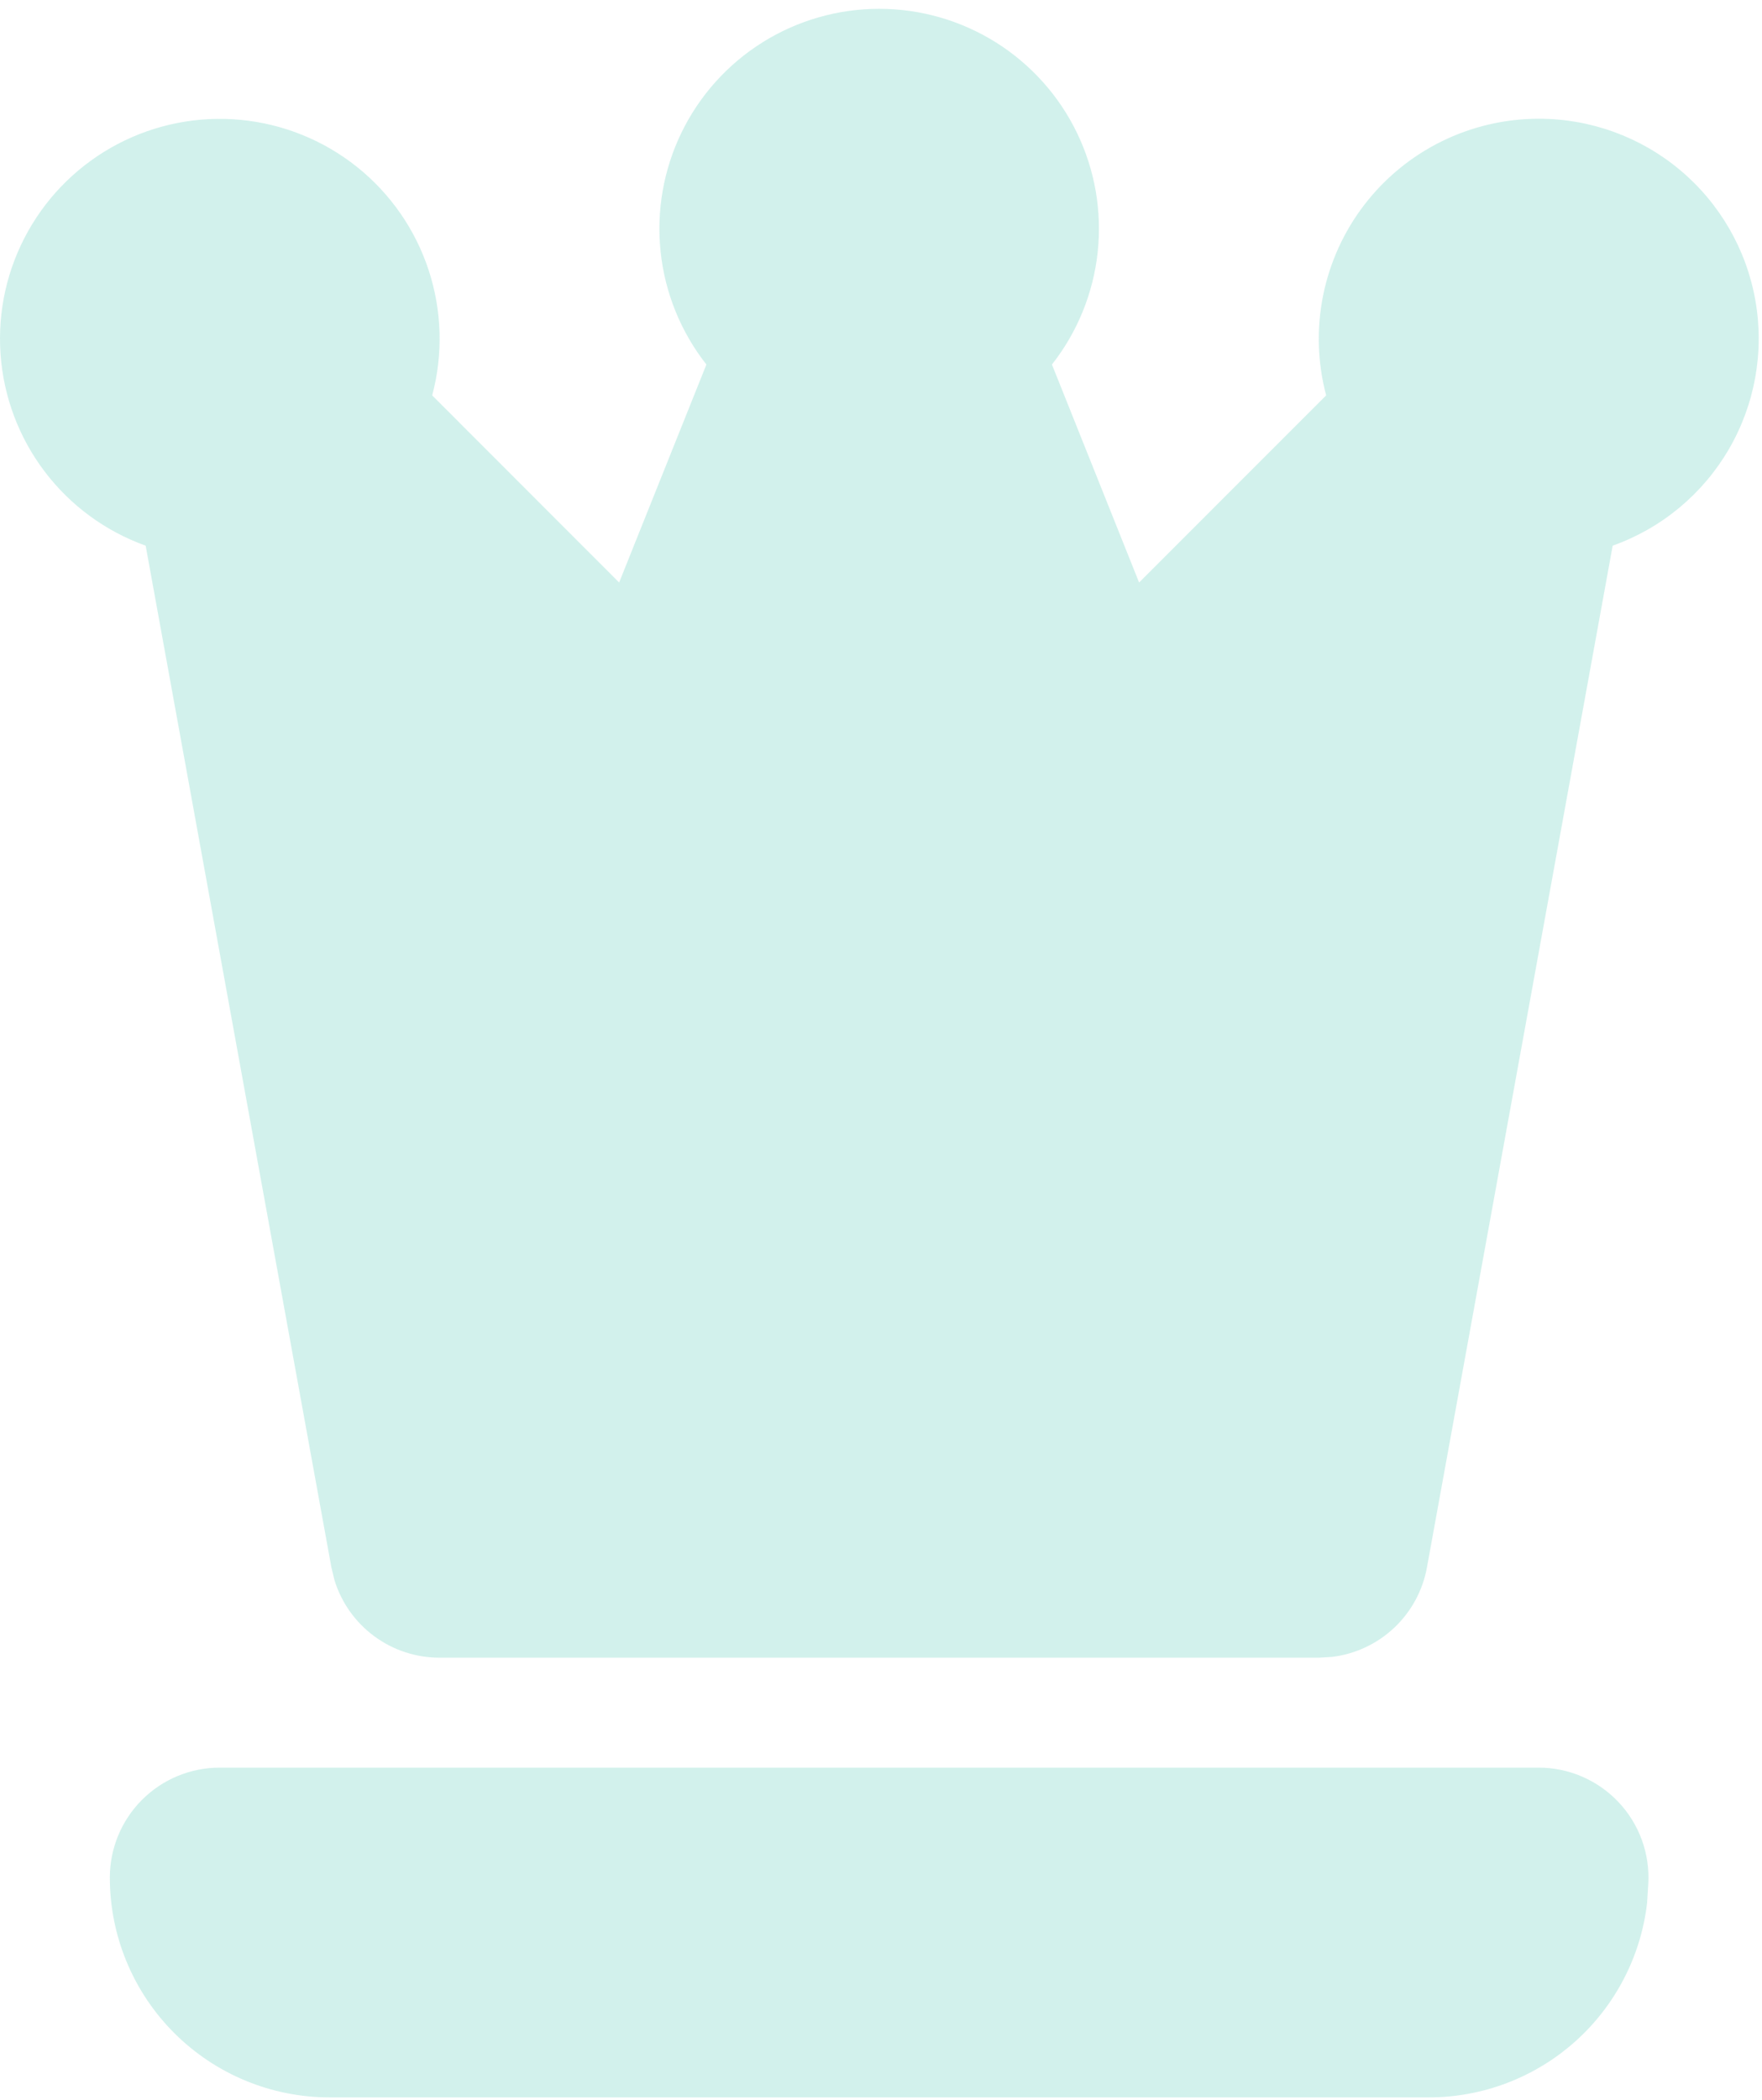 <?xml version="1.0" encoding="UTF-8"?> <svg xmlns="http://www.w3.org/2000/svg" width="167" height="199" viewBox="0 0 167 199" fill="none"><path d="M83.327 0.834C87.235 0.835 91.065 1.935 94.378 4.009C97.691 6.084 100.354 9.048 102.062 12.564C103.77 16.08 104.454 20.006 104.037 23.892C103.62 27.779 102.117 31.469 99.702 34.542L107.962 55.199L125.691 37.469C124.872 34.383 124.772 31.149 125.399 28.017C126.026 24.886 127.364 21.94 129.309 19.407C131.255 16.874 133.755 14.821 136.619 13.407C139.483 11.993 142.633 11.255 145.827 11.251C150.739 11.244 155.496 12.973 159.257 16.134C163.019 19.294 165.542 23.682 166.382 28.522C167.222 33.362 166.324 38.344 163.848 42.586C161.371 46.829 157.475 50.06 152.847 51.709L135.243 148.532C134.845 150.723 133.755 152.728 132.133 154.254C130.512 155.78 128.444 156.746 126.233 157.011L124.993 157.084H41.66C39.433 157.085 37.264 156.373 35.472 155.051C33.68 153.729 32.358 151.868 31.702 149.74L31.41 148.532L13.806 51.709C9.996 50.344 6.667 47.899 4.224 44.673C1.781 41.447 0.331 37.579 0.05 33.542C-0.231 29.505 0.67 25.474 2.643 21.941C4.616 18.407 7.575 15.525 11.159 13.646C14.742 11.767 18.796 10.972 22.824 11.359C26.852 11.745 30.68 13.297 33.841 15.823C37.002 18.35 39.359 21.743 40.623 25.587C41.888 29.431 42.006 33.56 40.962 37.469L58.681 55.199L66.952 34.542C64.536 31.469 63.033 27.779 62.616 23.892C62.199 20.006 62.883 16.08 64.591 12.564C66.299 9.048 68.962 6.084 72.275 4.009C75.588 1.935 79.418 0.835 83.327 0.834ZM145.827 167.501H20.827C18.064 167.501 15.414 168.598 13.461 170.552C11.507 172.505 10.41 175.155 10.41 177.917C10.41 183.443 12.605 188.742 16.512 192.649C20.419 196.556 25.718 198.751 31.243 198.751H135.41C140.518 198.752 145.448 196.877 149.264 193.481C153.08 190.086 155.515 185.407 156.108 180.334L156.222 178.521C156.305 177.105 156.097 175.687 155.612 174.354C155.126 173.021 154.374 171.802 153.401 170.77C152.427 169.738 151.253 168.916 149.951 168.353C148.649 167.791 147.245 167.501 145.827 167.501Z" fill="#67D0BF" fill-opacity="0.3"></path></svg> 
